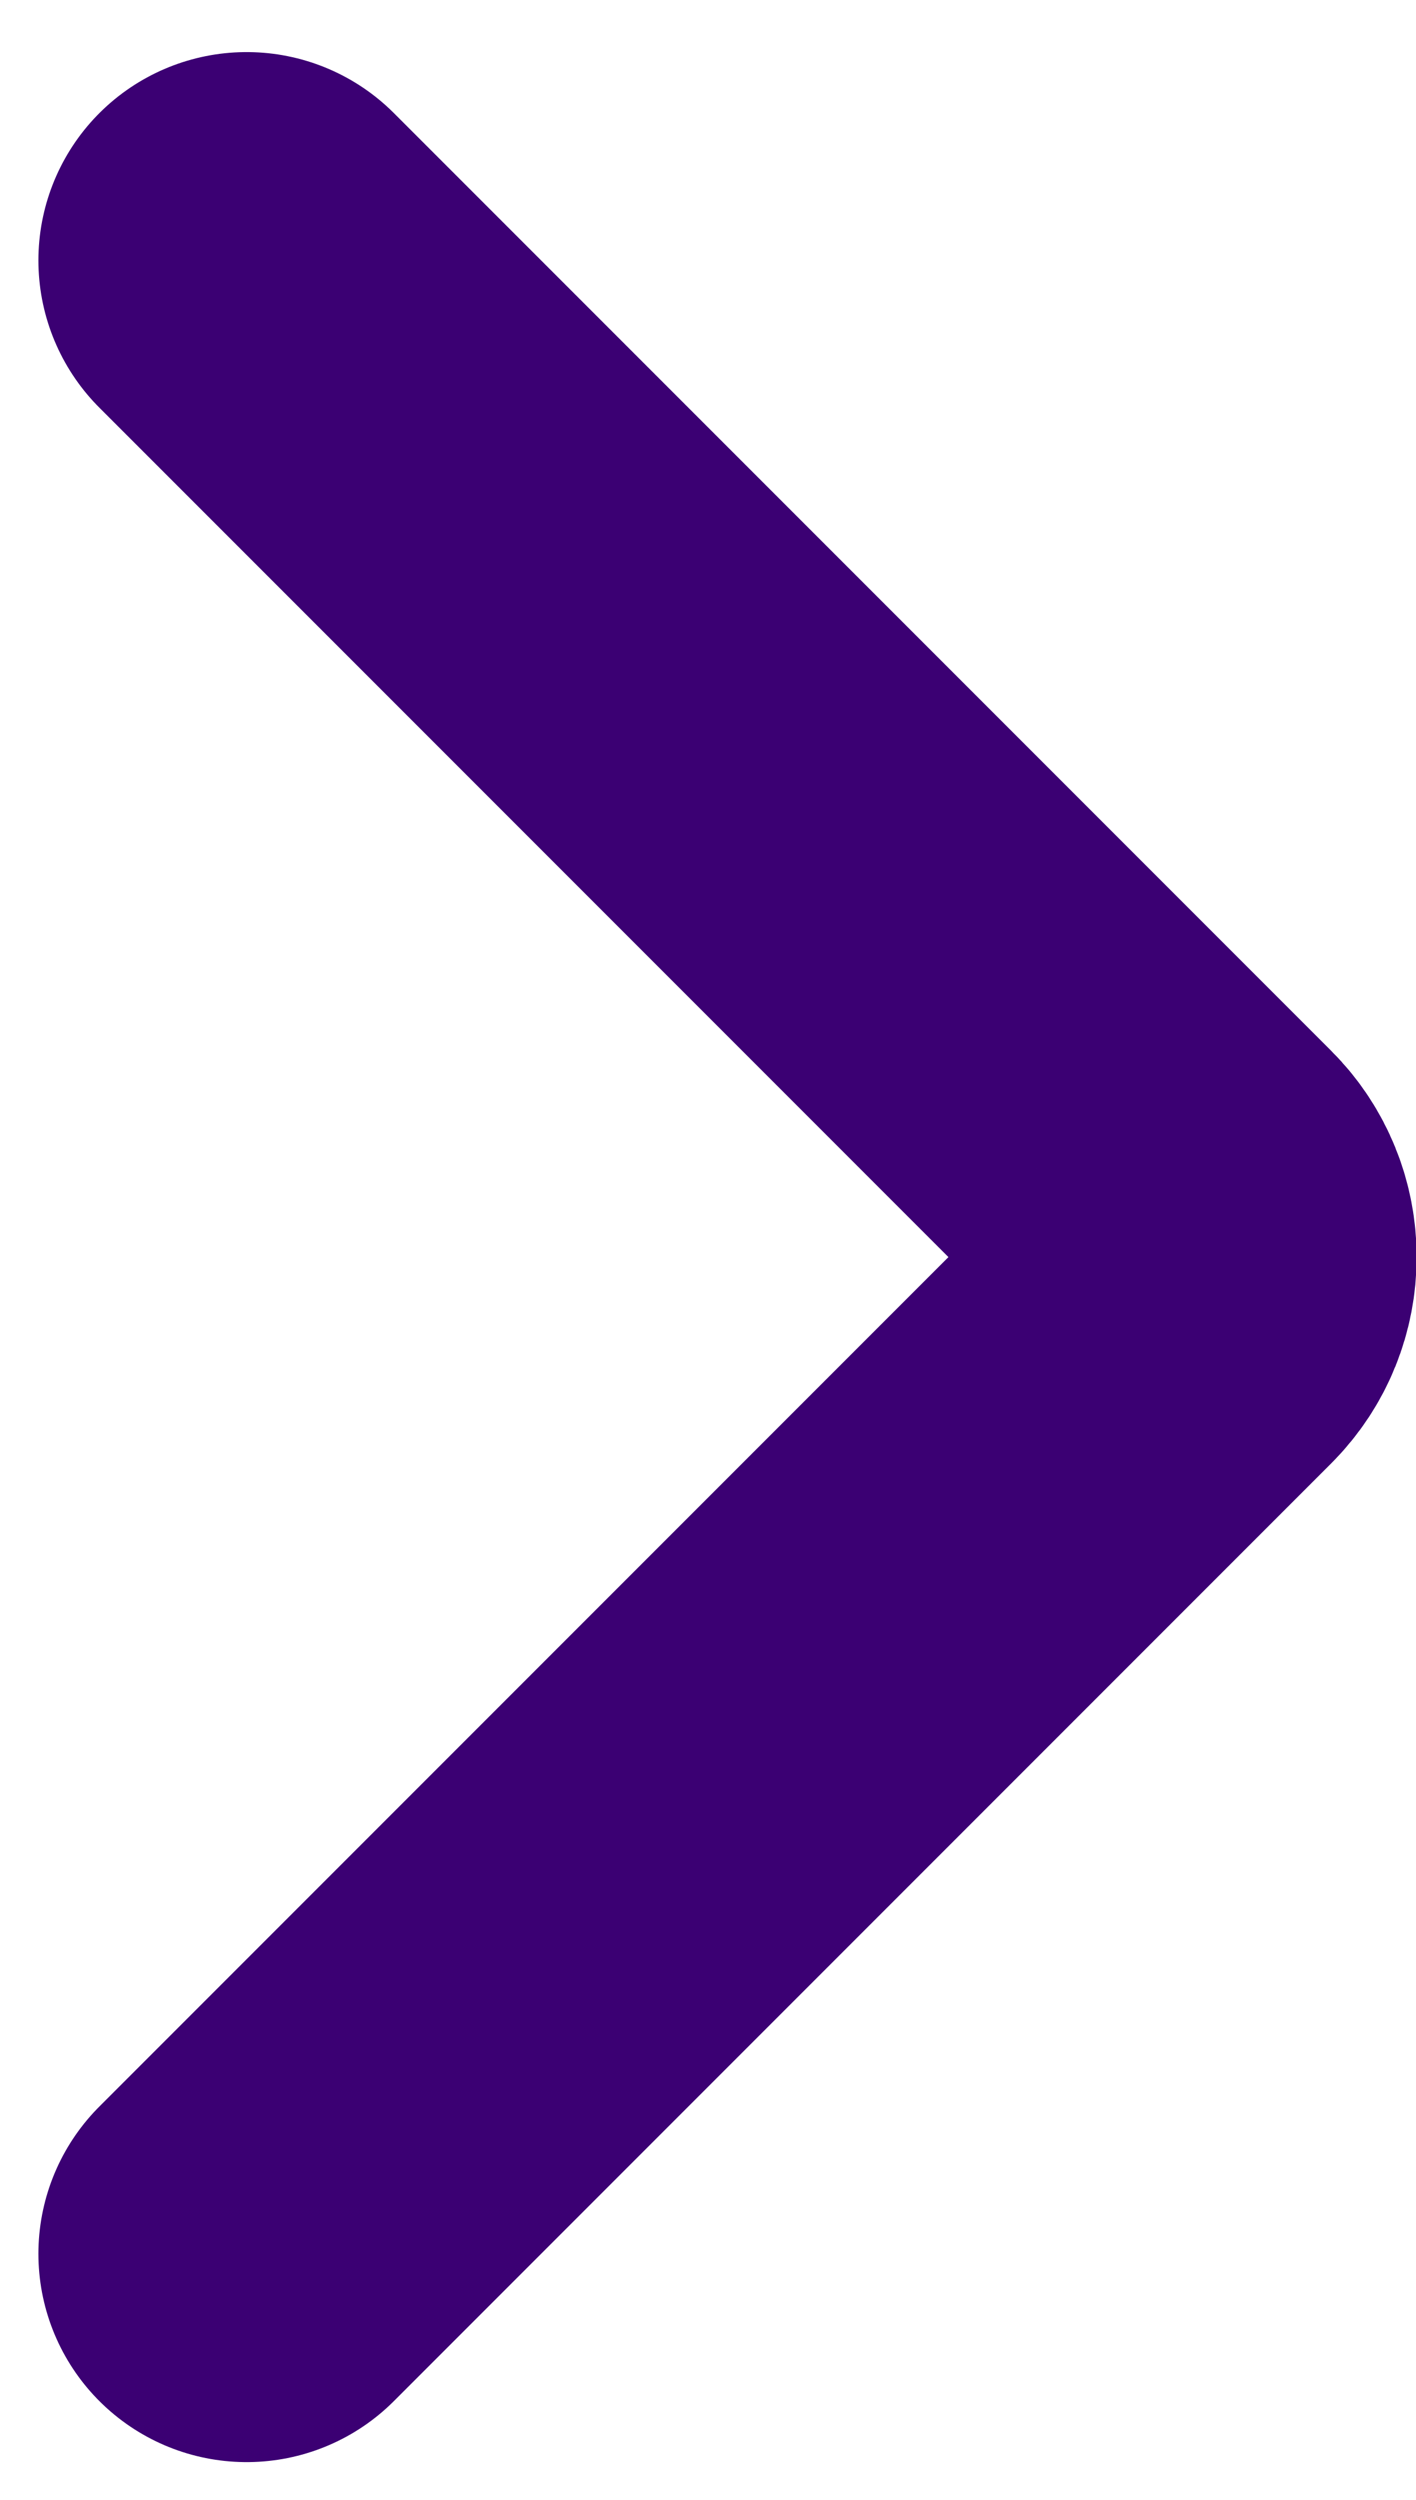 <svg width="17" height="30" viewBox="0 0 17 30" fill="none" xmlns="http://www.w3.org/2000/svg">
<path d="M2.961 27.047L14.215 15.793C14.605 15.402 14.605 14.769 14.215 14.379L2.961 3.125" stroke="#3B0073" stroke-width="5" stroke-linecap="round"/>
</svg>
